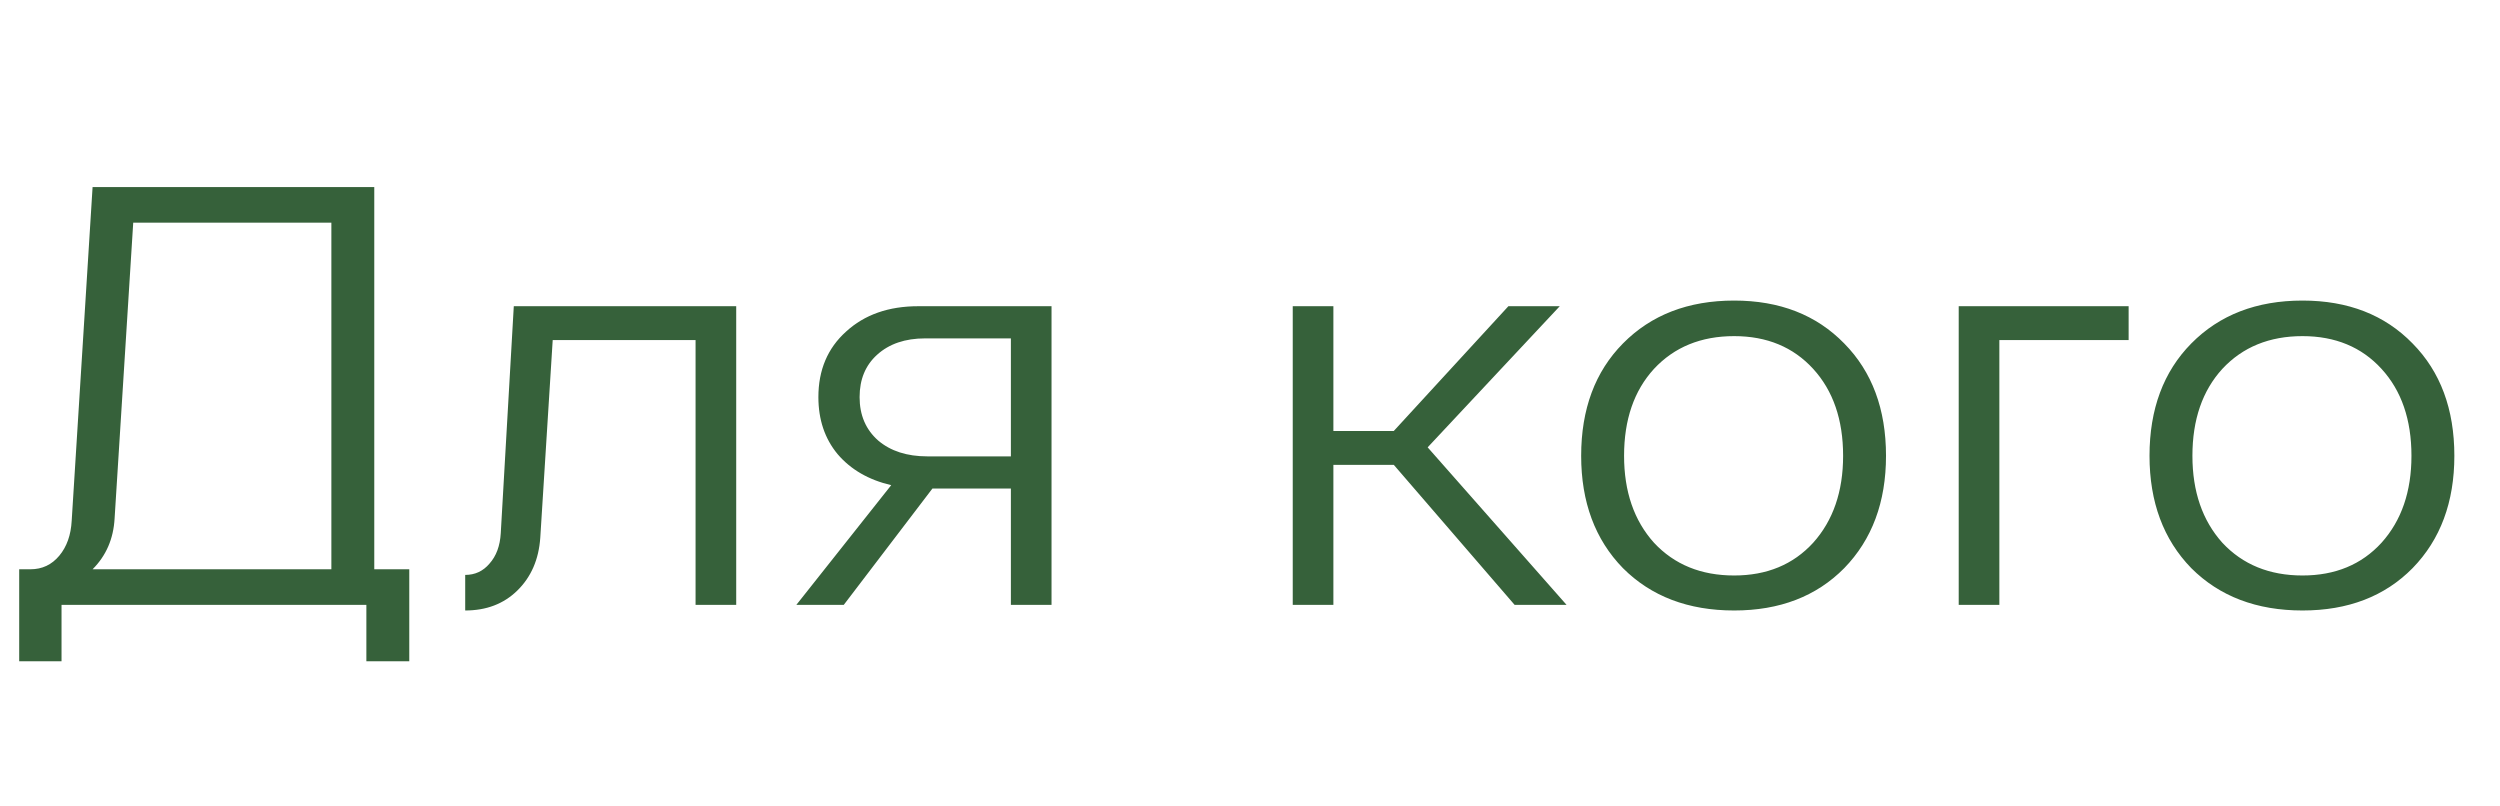 <?xml version="1.0" encoding="UTF-8"?> <svg xmlns="http://www.w3.org/2000/svg" width="62" height="20" viewBox="0 0 62 20" fill="none"> <path d="M10.15 14.118V16.4H9.086V15H1.526V16.4H0.476V14.118H0.756C1.045 14.118 1.283 14.006 1.47 13.782C1.657 13.558 1.759 13.269 1.778 12.914L2.296 4.64H9.282V14.118H10.15ZM2.296 14.118H8.218V5.522H3.304L2.842 12.858C2.814 13.362 2.632 13.782 2.296 14.118ZM12.742 7.594H18.258V15H17.25V8.434H13.707L13.399 13.334C13.362 13.875 13.171 14.314 12.825 14.65C12.489 14.977 12.06 15.14 11.537 15.14V14.258C11.78 14.258 11.981 14.165 12.139 13.978C12.307 13.791 12.401 13.539 12.419 13.222L12.742 7.594ZM26.078 7.594V15H25.07V12.116H23.124L20.926 15H19.75L22.102 12.032C21.542 11.901 21.099 11.645 20.772 11.262C20.455 10.879 20.296 10.408 20.296 9.848C20.296 9.176 20.525 8.635 20.982 8.224C21.44 7.804 22.037 7.594 22.774 7.594H26.078ZM22.998 11.318H25.07V8.392H22.942C22.448 8.392 22.051 8.527 21.752 8.798C21.463 9.059 21.318 9.409 21.318 9.848C21.318 10.296 21.472 10.655 21.78 10.926C22.088 11.187 22.494 11.318 22.998 11.318ZM37.562 15L34.566 11.528H33.068V15H32.06V7.594H33.068V10.688H34.566L37.408 7.594H38.682L35.406 11.094L38.85 15H37.562ZM43.007 15.14C41.868 15.14 40.949 14.79 40.249 14.09C39.558 13.381 39.213 12.452 39.213 11.304C39.213 10.147 39.558 9.218 40.249 8.518C40.949 7.809 41.868 7.454 43.007 7.454C44.136 7.454 45.046 7.809 45.737 8.518C46.427 9.218 46.773 10.147 46.773 11.304C46.773 12.452 46.427 13.381 45.737 14.09C45.046 14.79 44.136 15.14 43.007 15.14ZM43.007 14.272C43.819 14.272 44.472 14.001 44.967 13.46C45.461 12.909 45.709 12.191 45.709 11.304C45.709 10.408 45.461 9.689 44.967 9.148C44.472 8.607 43.819 8.336 43.007 8.336C42.185 8.336 41.523 8.607 41.019 9.148C40.524 9.689 40.277 10.408 40.277 11.304C40.277 12.191 40.524 12.909 41.019 13.46C41.523 14.001 42.185 14.272 43.007 14.272ZM52.79 7.594V8.434H49.584V15H48.576V7.594H52.79ZM57.102 15.14C55.964 15.14 55.044 14.79 54.344 14.09C53.654 13.381 53.308 12.452 53.308 11.304C53.308 10.147 53.654 9.218 54.344 8.518C55.044 7.809 55.964 7.454 57.102 7.454C58.232 7.454 59.142 7.809 59.832 8.518C60.523 9.218 60.868 10.147 60.868 11.304C60.868 12.452 60.523 13.381 59.832 14.09C59.142 14.79 58.232 15.14 57.102 15.14ZM57.102 14.272C57.914 14.272 58.568 14.001 59.062 13.46C59.557 12.909 59.804 12.191 59.804 11.304C59.804 10.408 59.557 9.689 59.062 9.148C58.568 8.607 57.914 8.336 57.102 8.336C56.281 8.336 55.618 8.607 55.114 9.148C54.62 9.689 54.372 10.408 54.372 11.304C54.372 12.191 54.62 12.909 55.114 13.46C55.618 14.001 56.281 14.272 57.102 14.272Z" fill="#36613A"></path> </svg> 